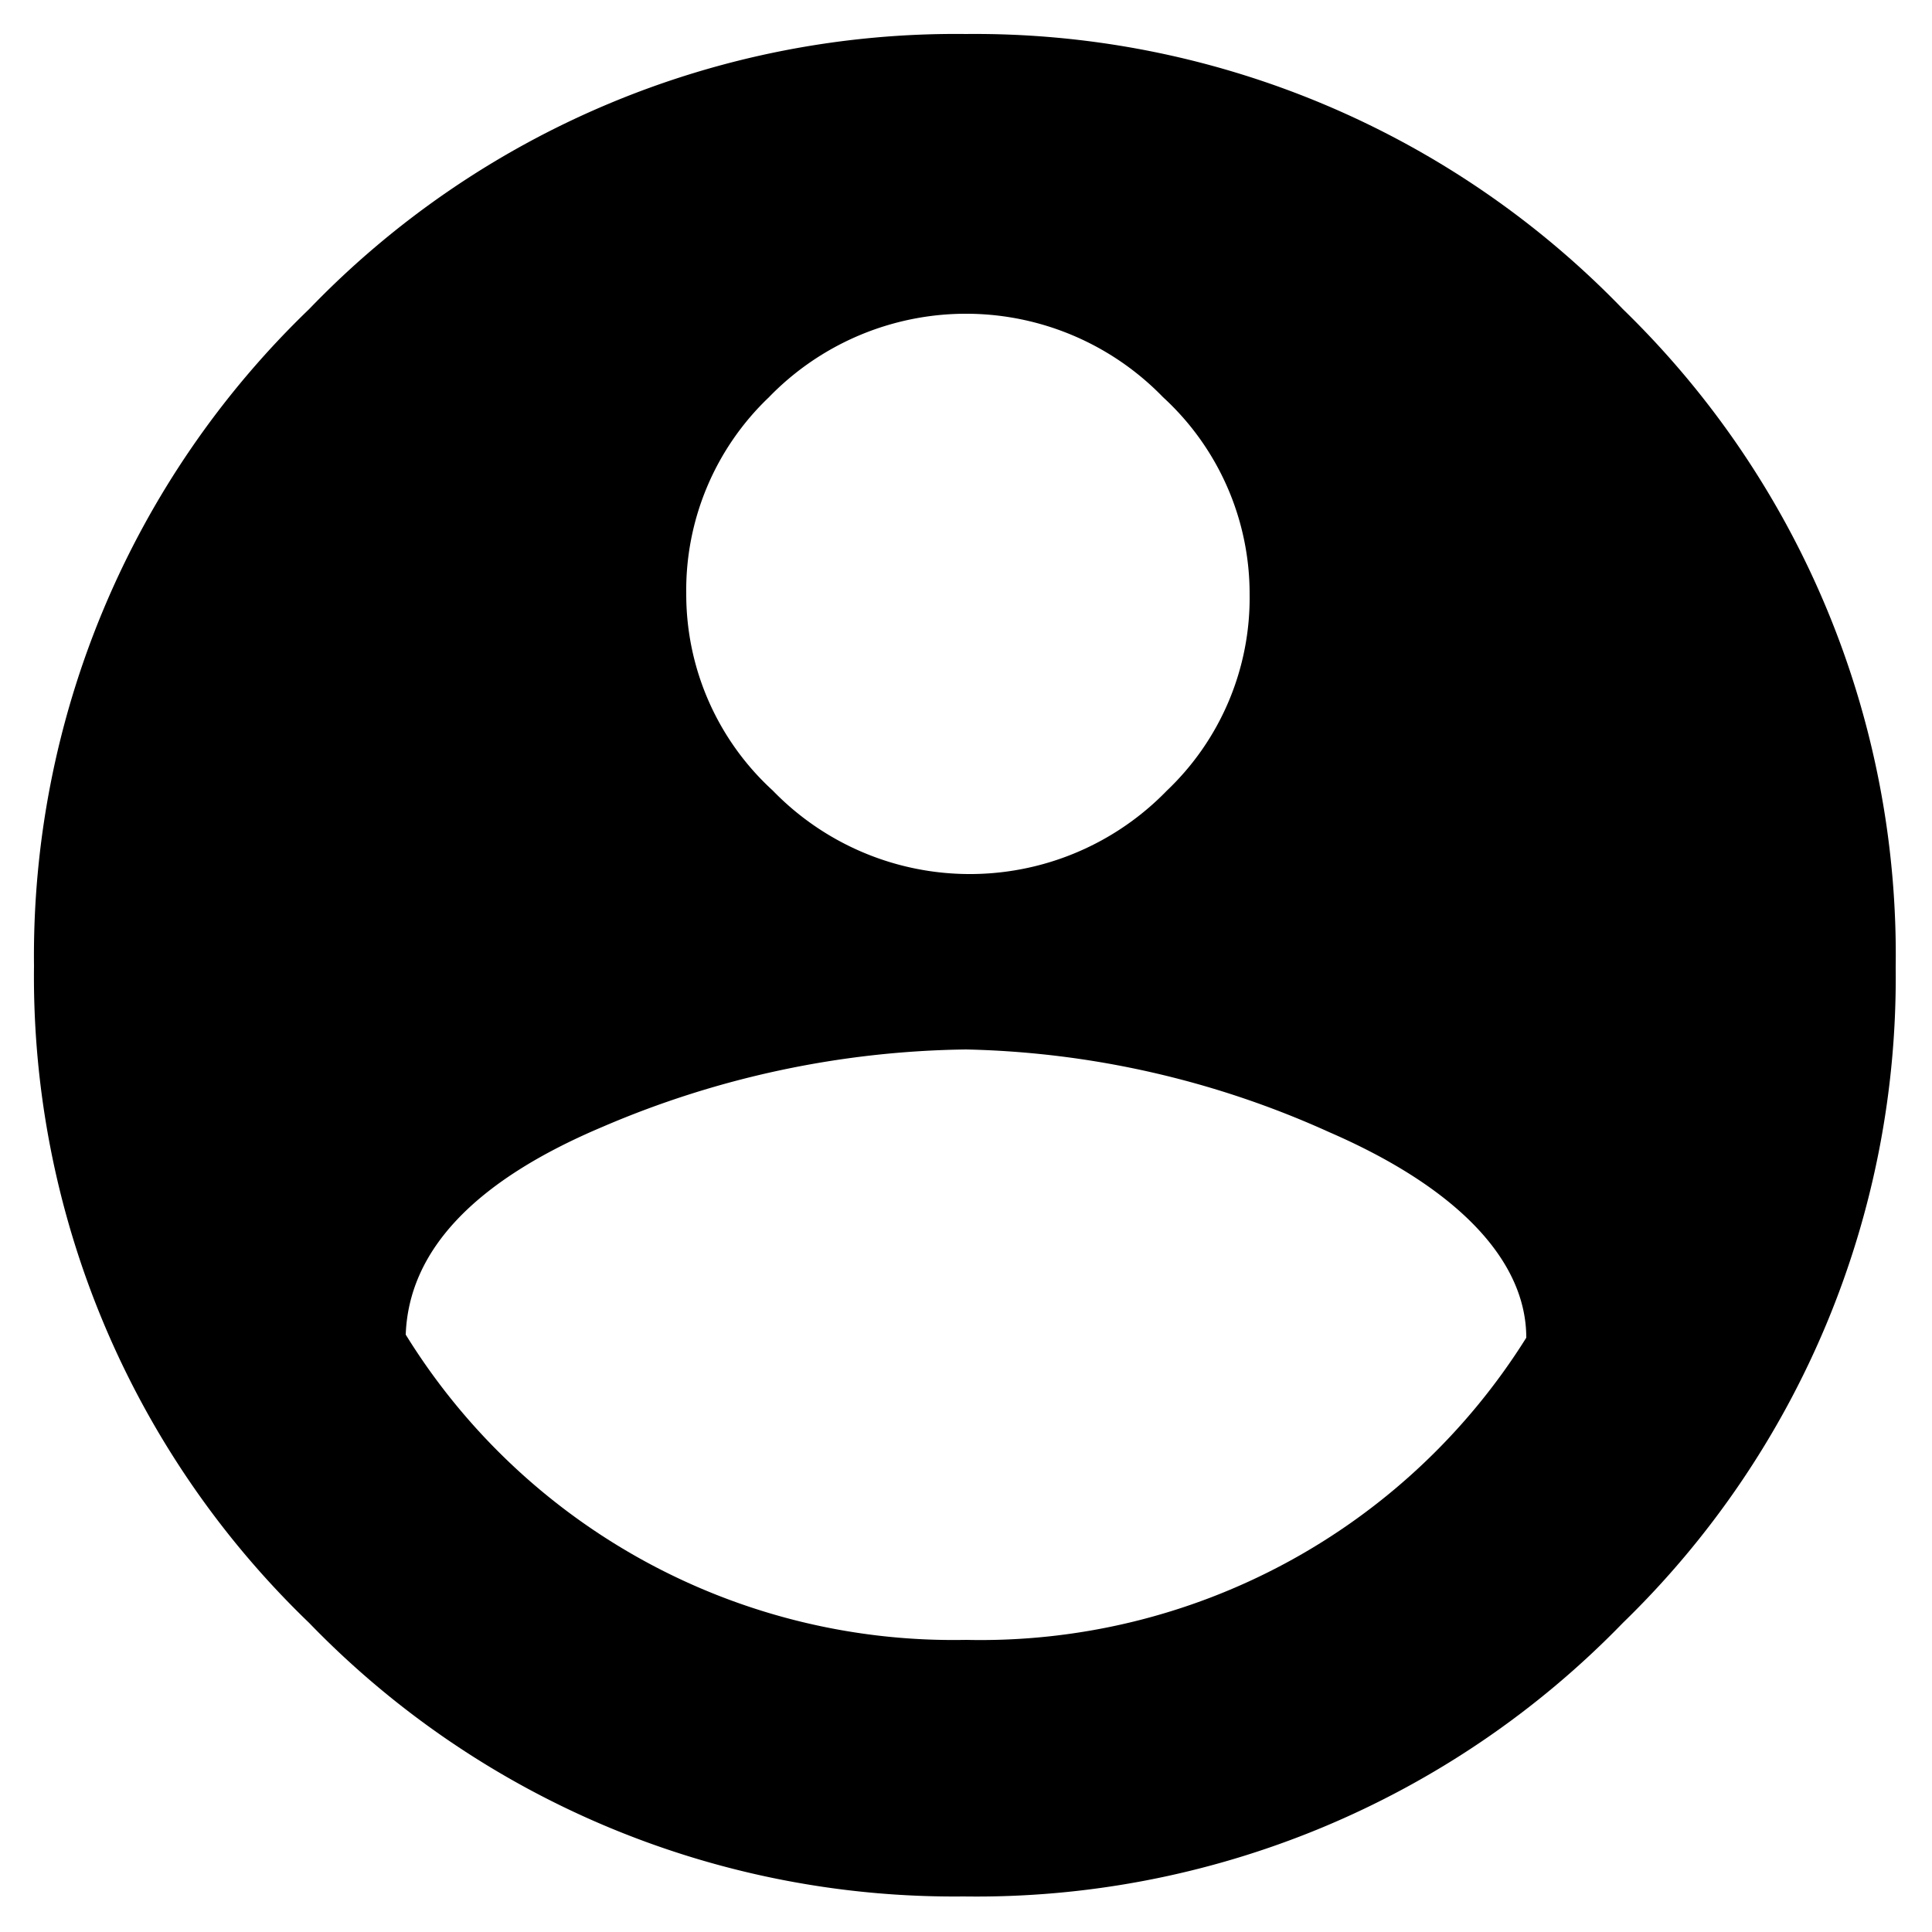 <svg id="レイヤー_1" data-name="レイヤー 1" xmlns="http://www.w3.org/2000/svg" viewBox="0 0 25 25"><title>アートボード 1</title><path d="M4,4A11.61,11.61,0,0,1,12.5.44,11.65,11.65,0,0,1,21,4a11.64,11.64,0,0,1,3.53,8.52A11.63,11.63,0,0,1,21,21a11.65,11.65,0,0,1-8.53,3.54A11.61,11.61,0,0,1,4,21,11.6,11.6,0,0,1,.44,12.5,11.61,11.61,0,0,1,4,4ZM12.5,21.22a8.33,8.33,0,0,0,7.25-3.91c0-1-.89-1.94-2.55-2.66a12,12,0,0,0-4.7-1.07,12.29,12.29,0,0,0-4.7,1c-1.66.7-2.51,1.6-2.55,2.69A8.33,8.33,0,0,0,12.5,21.22ZM15.05,5.14a3.55,3.55,0,0,0-5.1,0A3.45,3.45,0,0,0,8.88,7.69,3.44,3.44,0,0,0,10,10.23a3.55,3.55,0,0,0,5.1,0,3.44,3.44,0,0,0,1.07-2.54A3.45,3.45,0,0,0,15.05,5.14Z"/></svg>